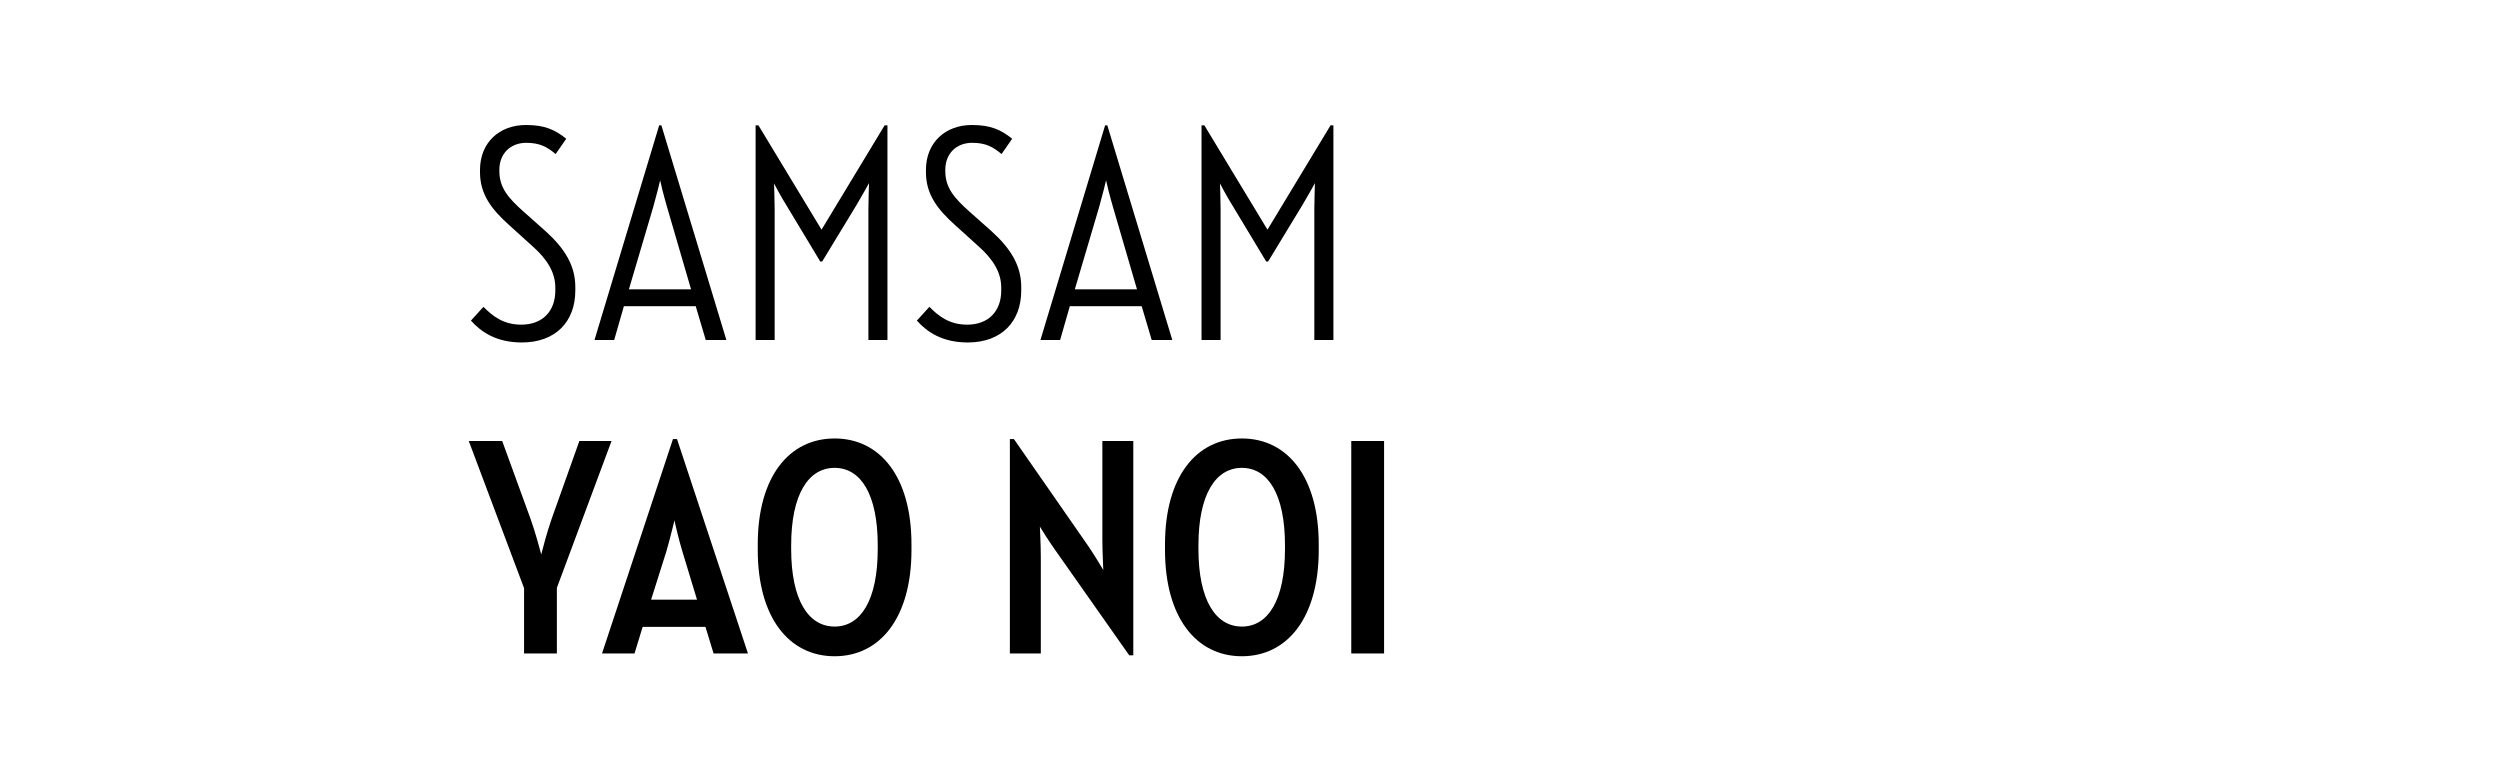<?xml version="1.0" encoding="utf-8"?>
<!-- Generator: Adobe Illustrator 16.0.0, SVG Export Plug-In . SVG Version: 6.00 Build 0)  -->
<!DOCTYPE svg PUBLIC "-//W3C//DTD SVG 1.1//EN" "http://www.w3.org/Graphics/SVG/1.1/DTD/svg11.dtd">
<svg version="1.1" id="Ebene_1" xmlns="http://www.w3.org/2000/svg" xmlns:xlink="http://www.w3.org/1999/xlink" x="0px" y="0px"
	 width="160px" height="50px" viewBox="0 0 160 50" enable-background="new 0 0 160 50" xml:space="preserve">
<g id="HL">
</g>
<path d="M76.898,8.02h0.18l4.04,6.679l4.039-6.679h0.181v13.738h-1.221v-8.399
	c0-0.64,0.04-1.62,0.04-1.64c-0.02,0.04-0.479,0.86-0.8,1.4l-2.199,3.62h-0.12
	l-2.18-3.62c-0.32-0.5-0.74-1.3-0.78-1.38c0,0.02,0.04,1,0.04,1.64v8.379h-1.22V8.02z
	 M68.788,18.519h3.98l-1.54-5.28c-0.2-0.68-0.42-1.56-0.44-1.7
	c-0.02,0.1-0.24,1-0.44,1.7L68.788,18.519z M70.728,8.02h0.14l4.159,13.738h-1.319
	l-0.64-2.16h-4.6l-0.62,2.16h-1.259L70.728,8.02z M58.68,20.518l0.8-0.88
	c0.58,0.58,1.26,1.14,2.42,1.14c1.379,0,2.179-0.88,2.179-2.18v-0.199
	c0-0.94-0.5-1.8-1.48-2.66l-1.459-1.32c-1.14-1.02-1.88-1.98-1.88-3.399v-0.14
	C59.259,9.12,60.5,8,62.199,8c1.2,0,1.86,0.3,2.58,0.88l-0.68,0.98
	c-0.54-0.46-1.02-0.72-1.88-0.72c-1.019,0-1.719,0.7-1.719,1.72v0.1
	c0,1.059,0.58,1.719,1.519,2.559l1.44,1.28c1.22,1.1,1.9,2.2,1.9,3.56v0.239
	c0,1.98-1.26,3.32-3.419,3.32C60.319,21.918,59.339,21.258,58.68,20.518 M48.359,8.02h0.18
	l4.039,6.679l4.039-6.679h0.18v13.738h-1.219v-8.399c0-0.64,0.04-1.62,0.04-1.64
	c-0.02,0.04-0.48,0.86-0.8,1.4l-2.2,3.62h-0.12l-2.18-3.62
	c-0.32-0.5-0.74-1.3-0.78-1.38c0,0.02,0.04,1,0.04,1.64v8.379h-1.219V8.02z M40.249,18.519
	h3.979l-1.54-5.28c-0.199-0.68-0.419-1.56-0.439-1.7c-0.02,0.1-0.24,1-0.44,1.7
	L40.249,18.519z M42.188,8.02h0.14l4.159,13.738h-1.32l-0.64-2.16h-4.599l-0.62,2.16h-1.26
	L42.188,8.02z M30.14,20.518l0.8-0.88c0.58,0.58,1.26,1.14,2.42,1.14
	c1.38,0,2.18-0.88,2.18-2.18v-0.199c0-0.94-0.5-1.8-1.48-2.66l-1.46-1.32
	c-1.14-1.02-1.88-1.98-1.88-3.399v-0.14C30.72,9.12,31.959,8,33.66,8
	c1.2,0,1.86,0.3,2.58,0.88l-0.68,0.98c-0.54-0.46-1.02-0.72-1.88-0.72
	c-1.02,0-1.72,0.7-1.72,1.72v0.1c0,1.059,0.58,1.719,1.52,2.559l1.44,1.28
	c1.22,1.1,1.9,2.2,1.9,3.56v0.239c0,1.98-1.26,3.32-3.42,3.32
	C31.779,21.918,30.799,21.258,30.14,20.518 M86.481,41.82h2.1V28.222h-2.1V41.82z M79.48,40.1
	c-1.68,0-2.78-1.699-2.78-4.959v-0.239c0-3.261,1.1-4.959,2.78-4.959
	c1.68,0,2.759,1.698,2.759,4.959v0.239C82.239,38.4,81.16,40.1,79.48,40.1 M79.48,42
	c2.919,0,4.919-2.48,4.919-6.799v-0.36c0-4.318-2-6.779-4.919-6.779c-2.92,0-4.92,2.461-4.92,6.779
	v0.36C74.561,39.52,76.561,42,79.48,42 M72.271,41.94h0.26V28.222h-1.98v6.3
	c0,0.76,0.06,1.92,0.06,1.96c-0.06-0.101-0.58-0.98-0.98-1.561l-4.739-6.819h-0.26v13.719
	h1.98v-6.199c0-0.72-0.06-1.9-0.06-1.92c0.04,0.08,0.58,0.939,0.98,1.5L72.271,41.94z
	 M53.415,40.1c-1.68,0-2.78-1.699-2.78-4.959v-0.239c0-3.261,1.1-4.959,2.78-4.959
	s2.76,1.698,2.76,4.959v0.239C56.174,38.4,55.095,40.1,53.415,40.1 M53.415,42
	c2.92,0,4.919-2.48,4.919-6.799v-0.36c0-4.318-1.999-6.779-4.919-6.779s-4.919,2.461-4.919,6.779
	v0.36C48.496,39.52,50.495,42,53.415,42 M42.65,35.281c0.22-0.74,0.479-1.86,0.519-1.98
	c0.02,0.16,0.28,1.26,0.5,1.98l0.94,3.099h-2.939L42.65,35.281z M38.53,41.82h2.08
	l0.52-1.7h4.019l0.52,1.7h2.2l-4.54-13.719h-0.259L38.53,41.82z M33.54,41.82h2.1v-4.199
	l3.499-9.399h-2.059l-1.78,4.999c-0.3,0.84-0.64,2.181-0.66,2.261
	c-0.04-0.141-0.38-1.44-0.68-2.261l-1.82-4.999h-2.14l3.54,9.419V41.82z"/>
</svg>
